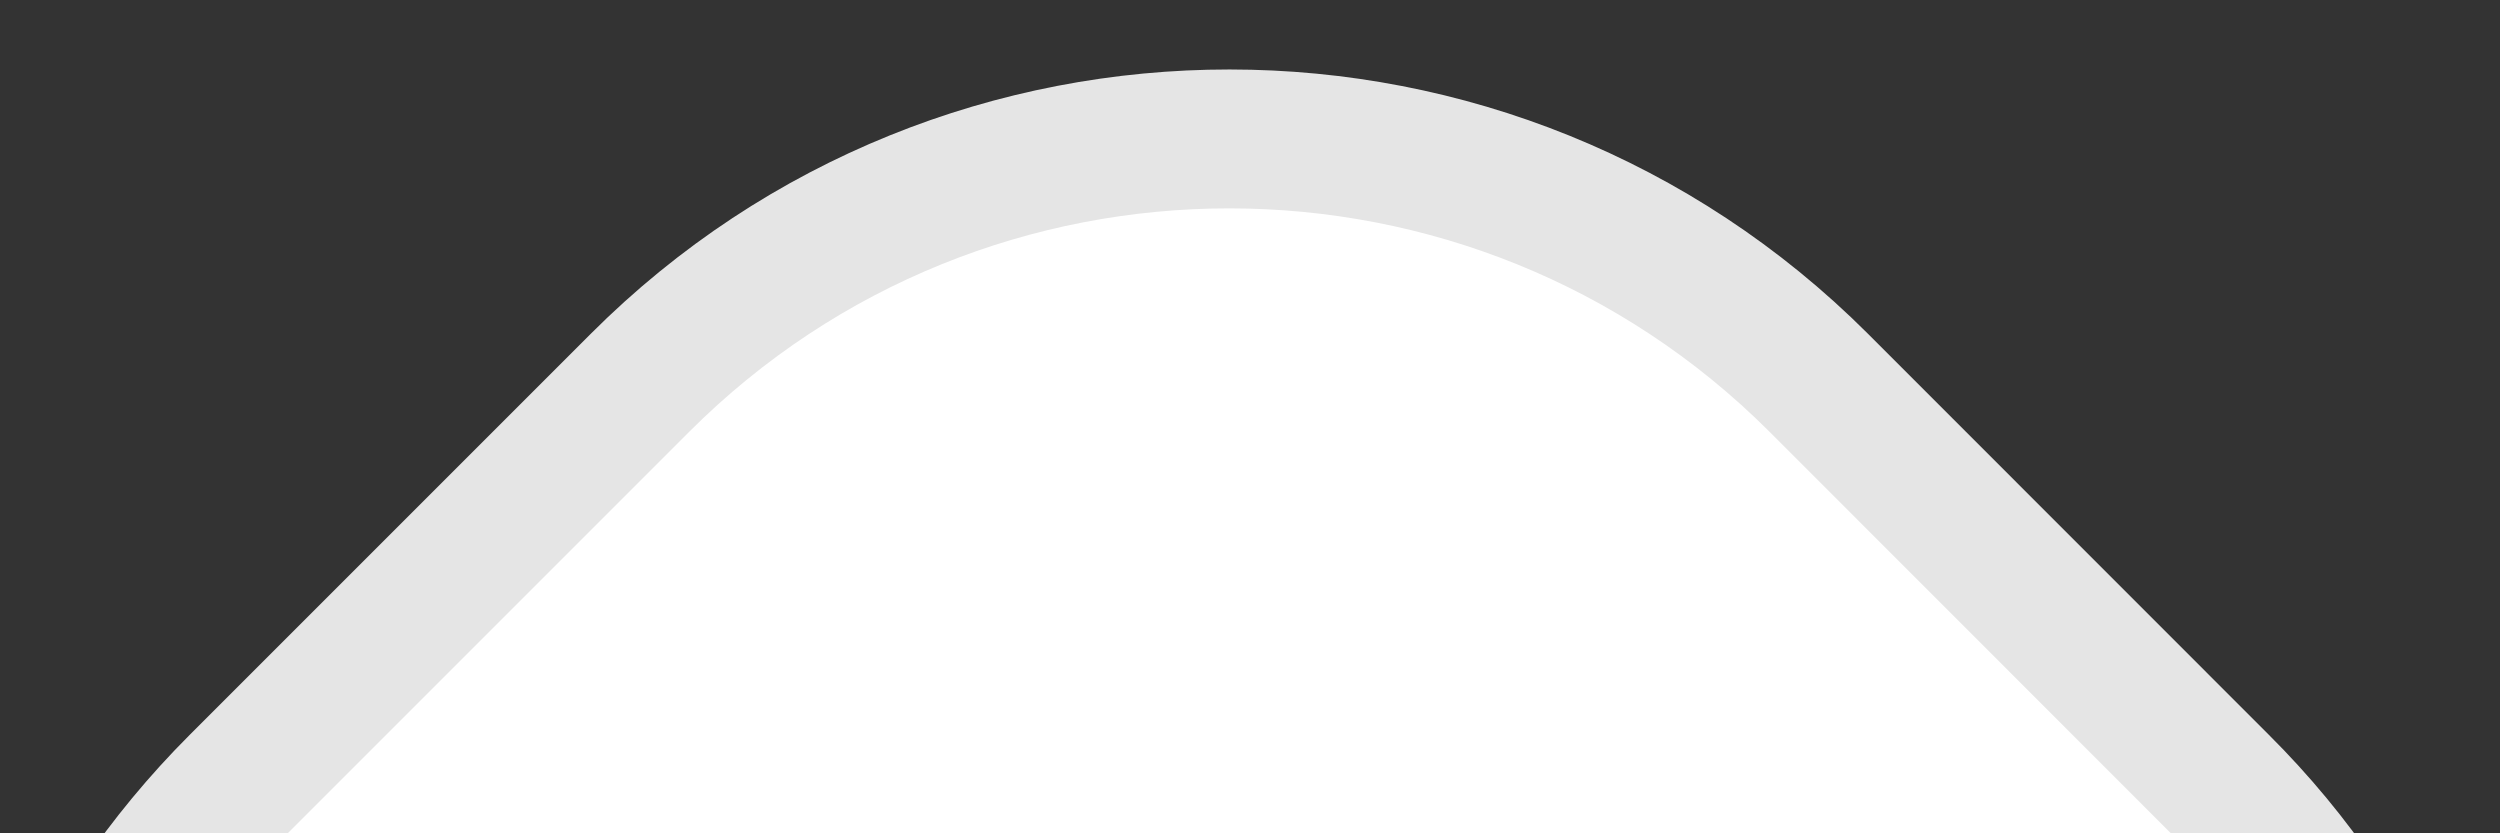 <?xml version="1.0" encoding="UTF-8"?>
<svg width="18px" height="6px" viewBox="0 0 18 6" version="1.1" xmlns="http://www.w3.org/2000/svg" xmlns:xlink="http://www.w3.org/1999/xlink">
    <rect x="0" y="0" width="18" height="6" fill="#333333" stroke="none"/>
    <!-- Generator: Sketch 47.1 (45422) - http://www.bohemiancoding.com/sketch -->
    <title>Combined Shape</title>
    <desc>Created with Sketch.</desc>
    <defs></defs>
    <g id="Page-1" stroke="none" stroke-width="1" fill="none" fill-rule="evenodd">
        <g id="Componentes-Page" transform="translate(-658, -8446)" stroke="#E5E5E5" fill="#FFFFFF">
            <path d="M674.702,8452.513 C674.494,8452.206 674.254,8451.915 673.982,8451.644 L671.095,8448.756 C668.755,8446.417 664.951,8446.413 662.608,8448.756 L659.72,8451.644 C659.449,8451.915 659.209,8452.206 659,8452.513 L674.702,8452.513 Z" id="Combined-Shape"></path>
        </g>
    </g>
</svg>